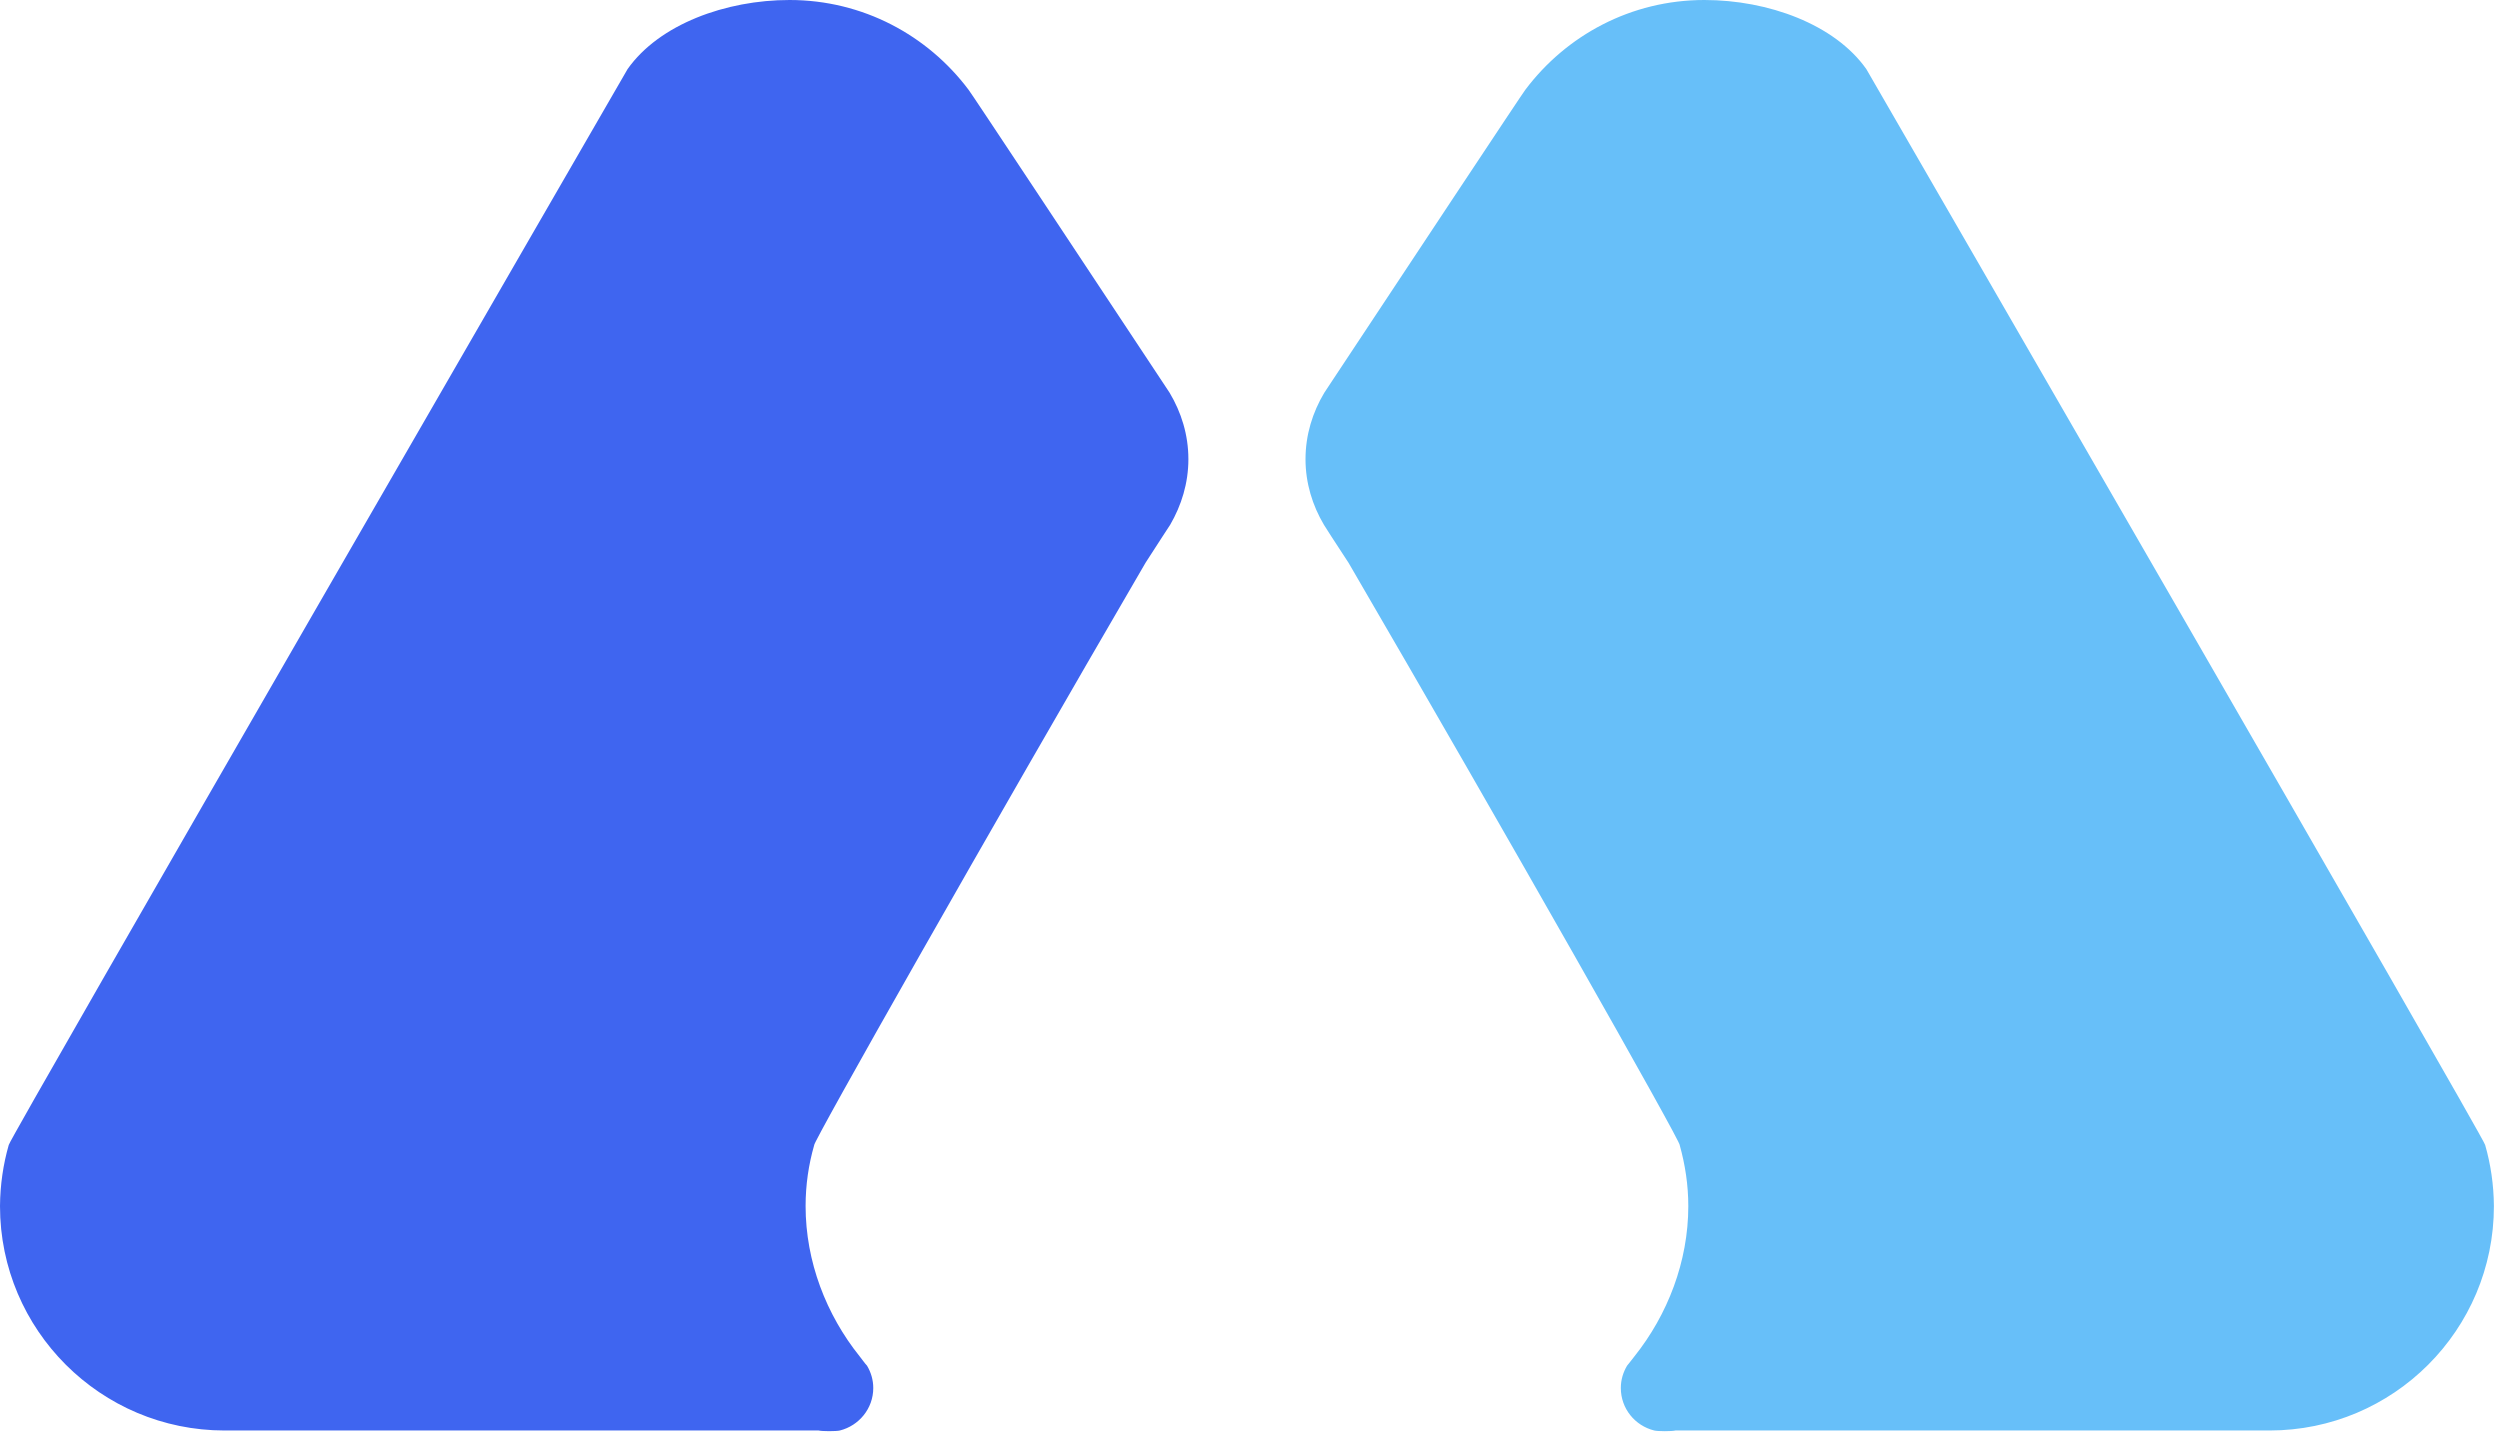 <svg width="121" height="70" viewBox="0 0 121 70" fill="none" xmlns="http://www.w3.org/2000/svg">
<path d="M0.423 55.418C0.302 55.367 30.375 3.344 30.375 3.344C31.905 1.175 35.128 0 38.213 0C41.765 0 44.902 1.711 46.88 4.347C46.889 4.321 52.921 13.438 56.257 18.476C56.378 18.657 56.499 18.839 56.611 19.012C57.173 19.953 57.518 21.042 57.518 22.226C57.518 23.384 57.181 24.464 56.637 25.398L56.265 25.968L55.444 27.238C47.848 40.278 39.293 55.375 39.406 55.427C39.138 56.36 38.991 57.346 38.991 58.374C38.991 61.061 39.993 63.637 41.609 65.65C41.73 65.797 41.834 65.961 41.964 66.099C42.154 66.419 42.266 66.782 42.266 67.18C42.266 68.173 41.575 69.003 40.65 69.236C40.486 69.279 39.786 69.279 39.622 69.236H10.871C4.874 69.236 0 64.371 0 58.374C0.009 57.337 0.156 56.352 0.423 55.418Z" fill="#3F65F0"/>
<path d="M120.282 55.419C120.403 55.367 90.33 3.344 90.33 3.344C88.8 1.175 85.577 7.62939e-05 82.492 7.62939e-05C78.94 7.62939e-05 75.803 1.711 73.825 4.347C73.816 4.321 67.784 13.438 64.448 18.476C64.327 18.657 64.207 18.839 64.094 19.012C63.532 19.953 63.187 21.042 63.187 22.226C63.187 23.384 63.524 24.464 64.077 25.398L64.44 25.968L65.269 27.238C72.865 40.279 81.421 55.375 81.299 55.427C81.559 56.36 81.714 57.346 81.714 58.374C81.714 61.062 80.712 63.637 79.105 65.65C78.984 65.797 78.871 65.961 78.75 66.1C78.56 66.419 78.448 66.782 78.448 67.18C78.448 68.174 79.13 69.003 80.064 69.236C80.228 69.28 80.928 69.28 81.092 69.236H109.843C115.84 69.236 120.705 64.371 120.705 58.374C120.696 57.337 120.55 56.352 120.282 55.419Z" fill="#67BFF9"/>
</svg>
